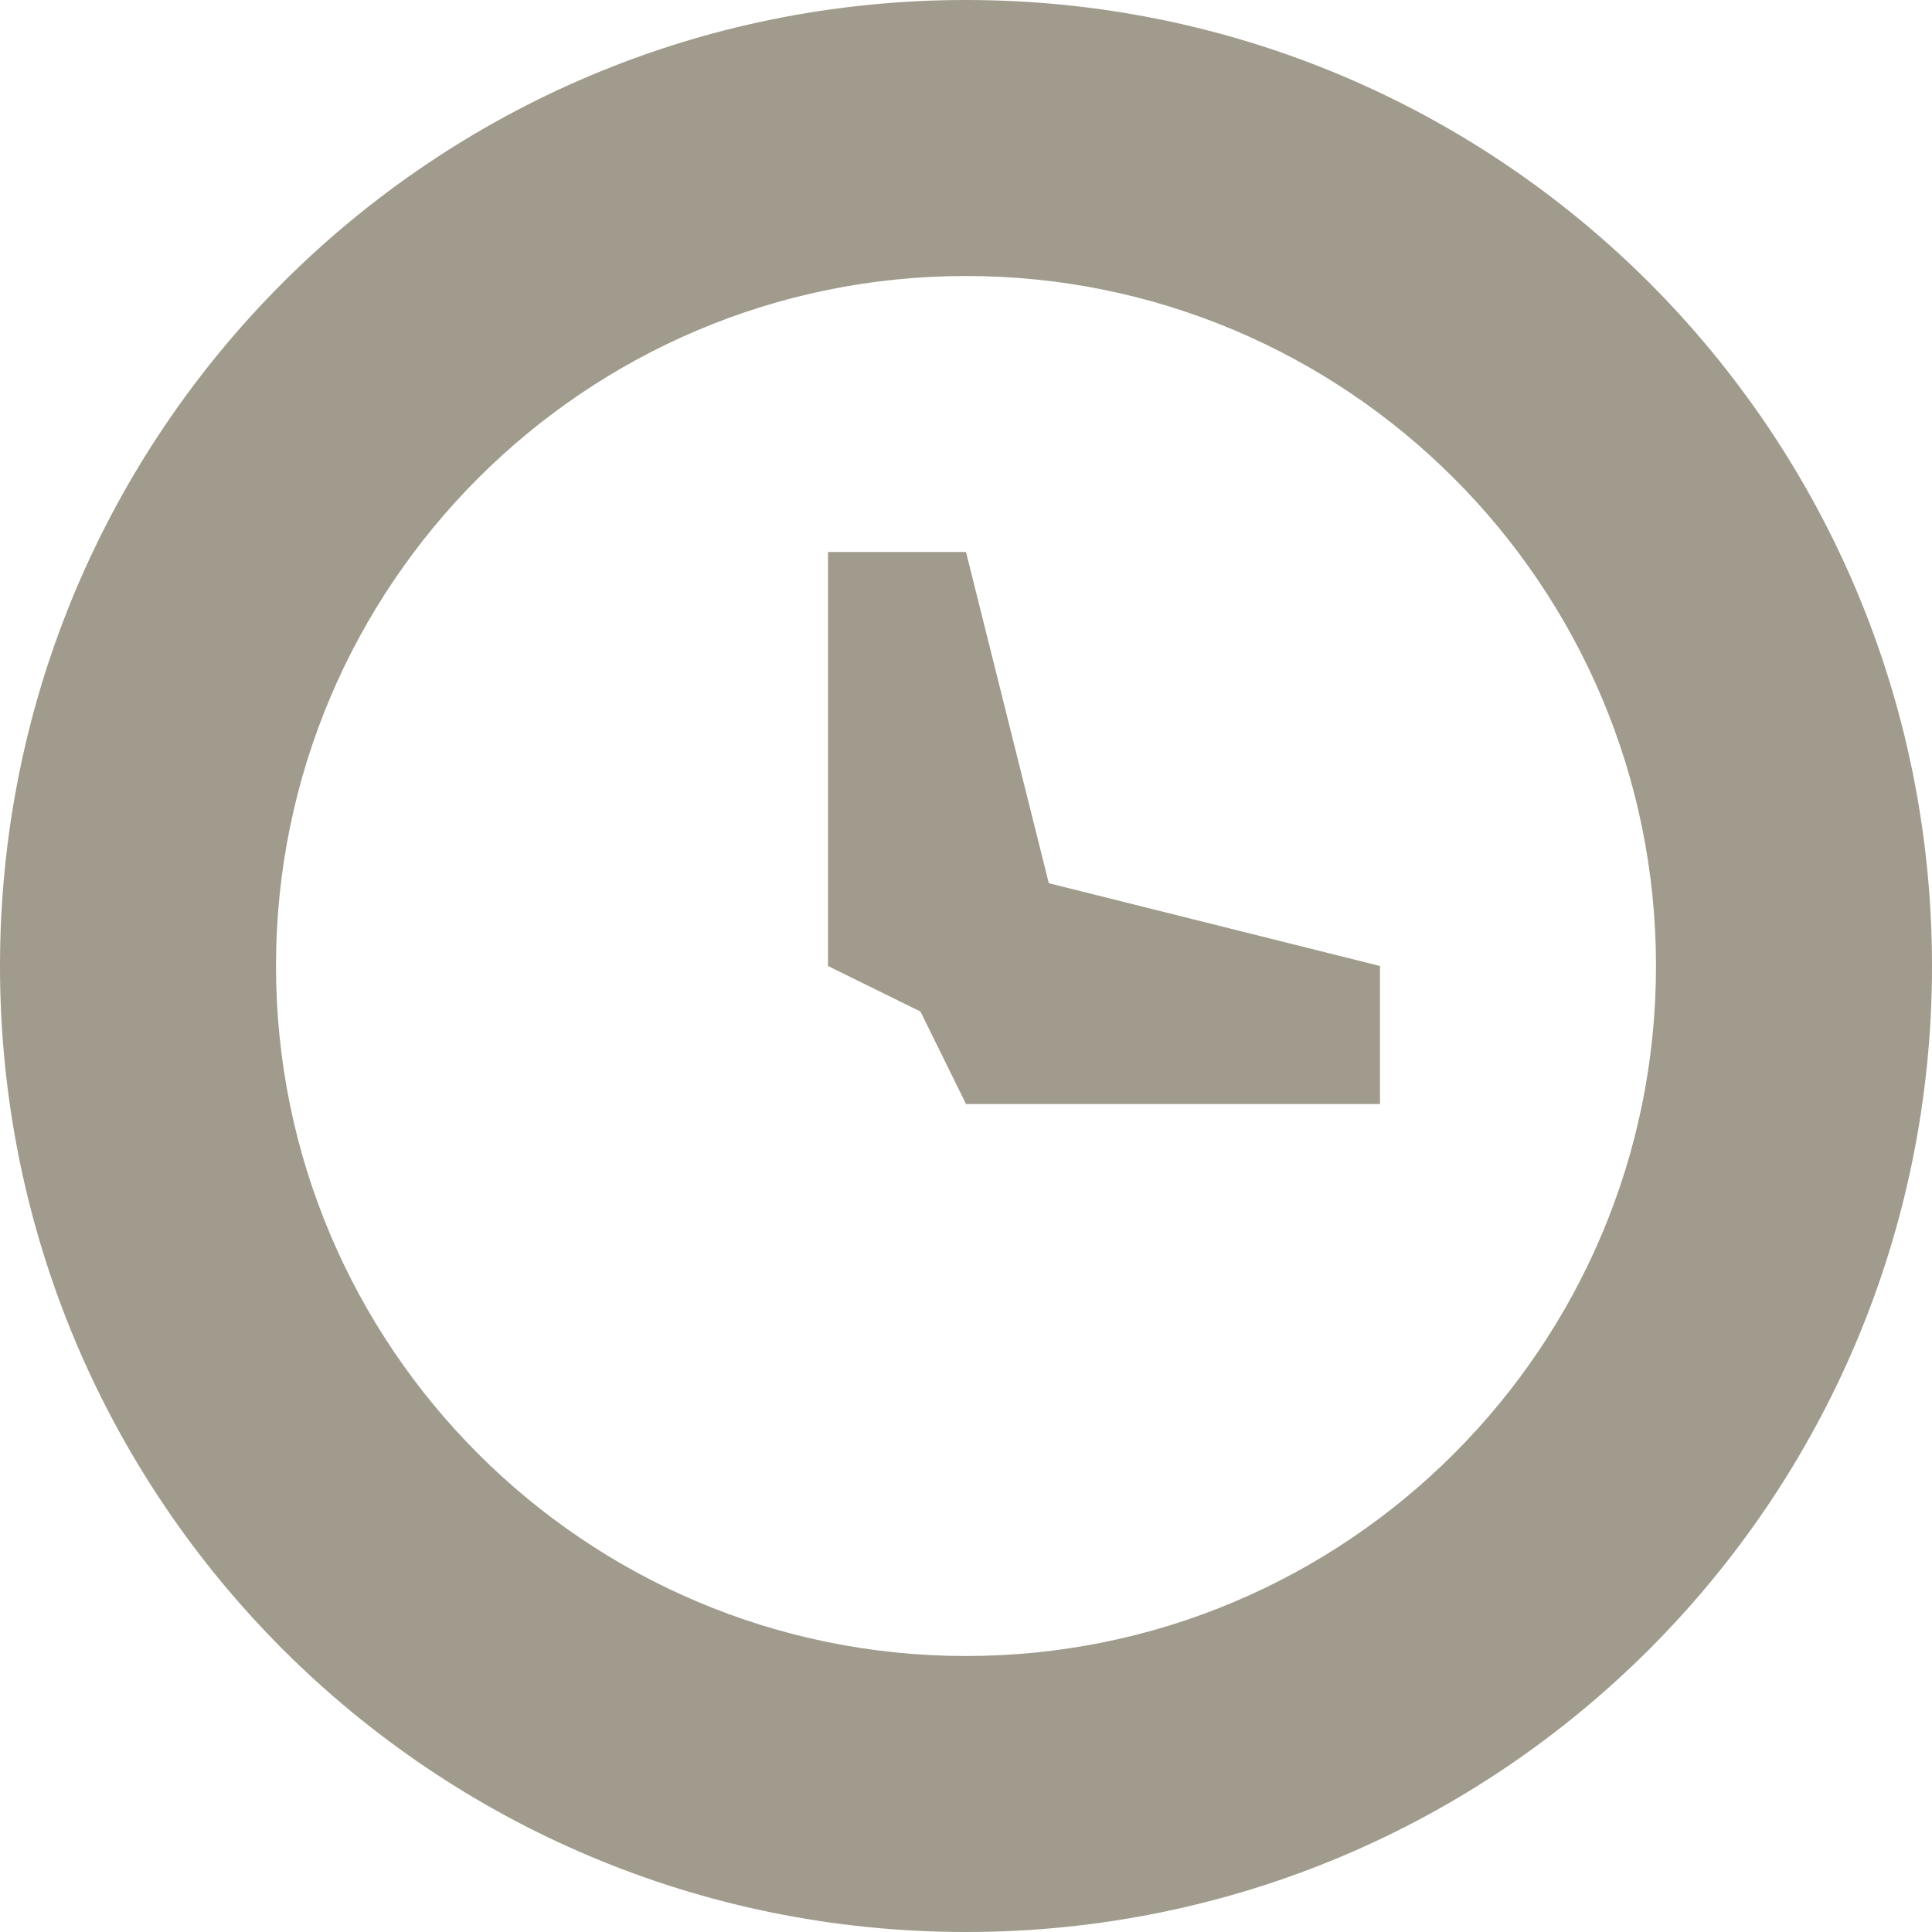 <?xml version="1.0" encoding="utf-8"?>
<!-- Generator: Adobe Illustrator 23.0.3, SVG Export Plug-In . SVG Version: 6.00 Build 0)  -->
<svg version="1.1" id="Layer_1" xmlns="http://www.w3.org/2000/svg" xmlns:xlink="http://www.w3.org/1999/xlink" x="0px" y="0px"
	 viewBox="0 0 14 14" style="enable-background:new 0 0 14 14;" xml:space="preserve">
<style type="text/css">
	.st0{fill-rule:evenodd;clip-rule:evenodd;fill:#A09B8C;}
</style>
<g>
	<g>
		<path class="st0" d="M7,0C3.13,0,0,3.13,0,7c0,3.87,3.13,7,7,7s7-3.13,7-7C14,3.13,10.87,0,7,0z M7,12c-2.76,0-5-2.24-5-5
			s2.24-5,5-5s5,2.24,5,5S9.76,12,7,12z M7,4H6v3l0.67,0.33L7,8h3V7L7.6,6.4L7,4z"/>
	</g>
</g>
</svg>
